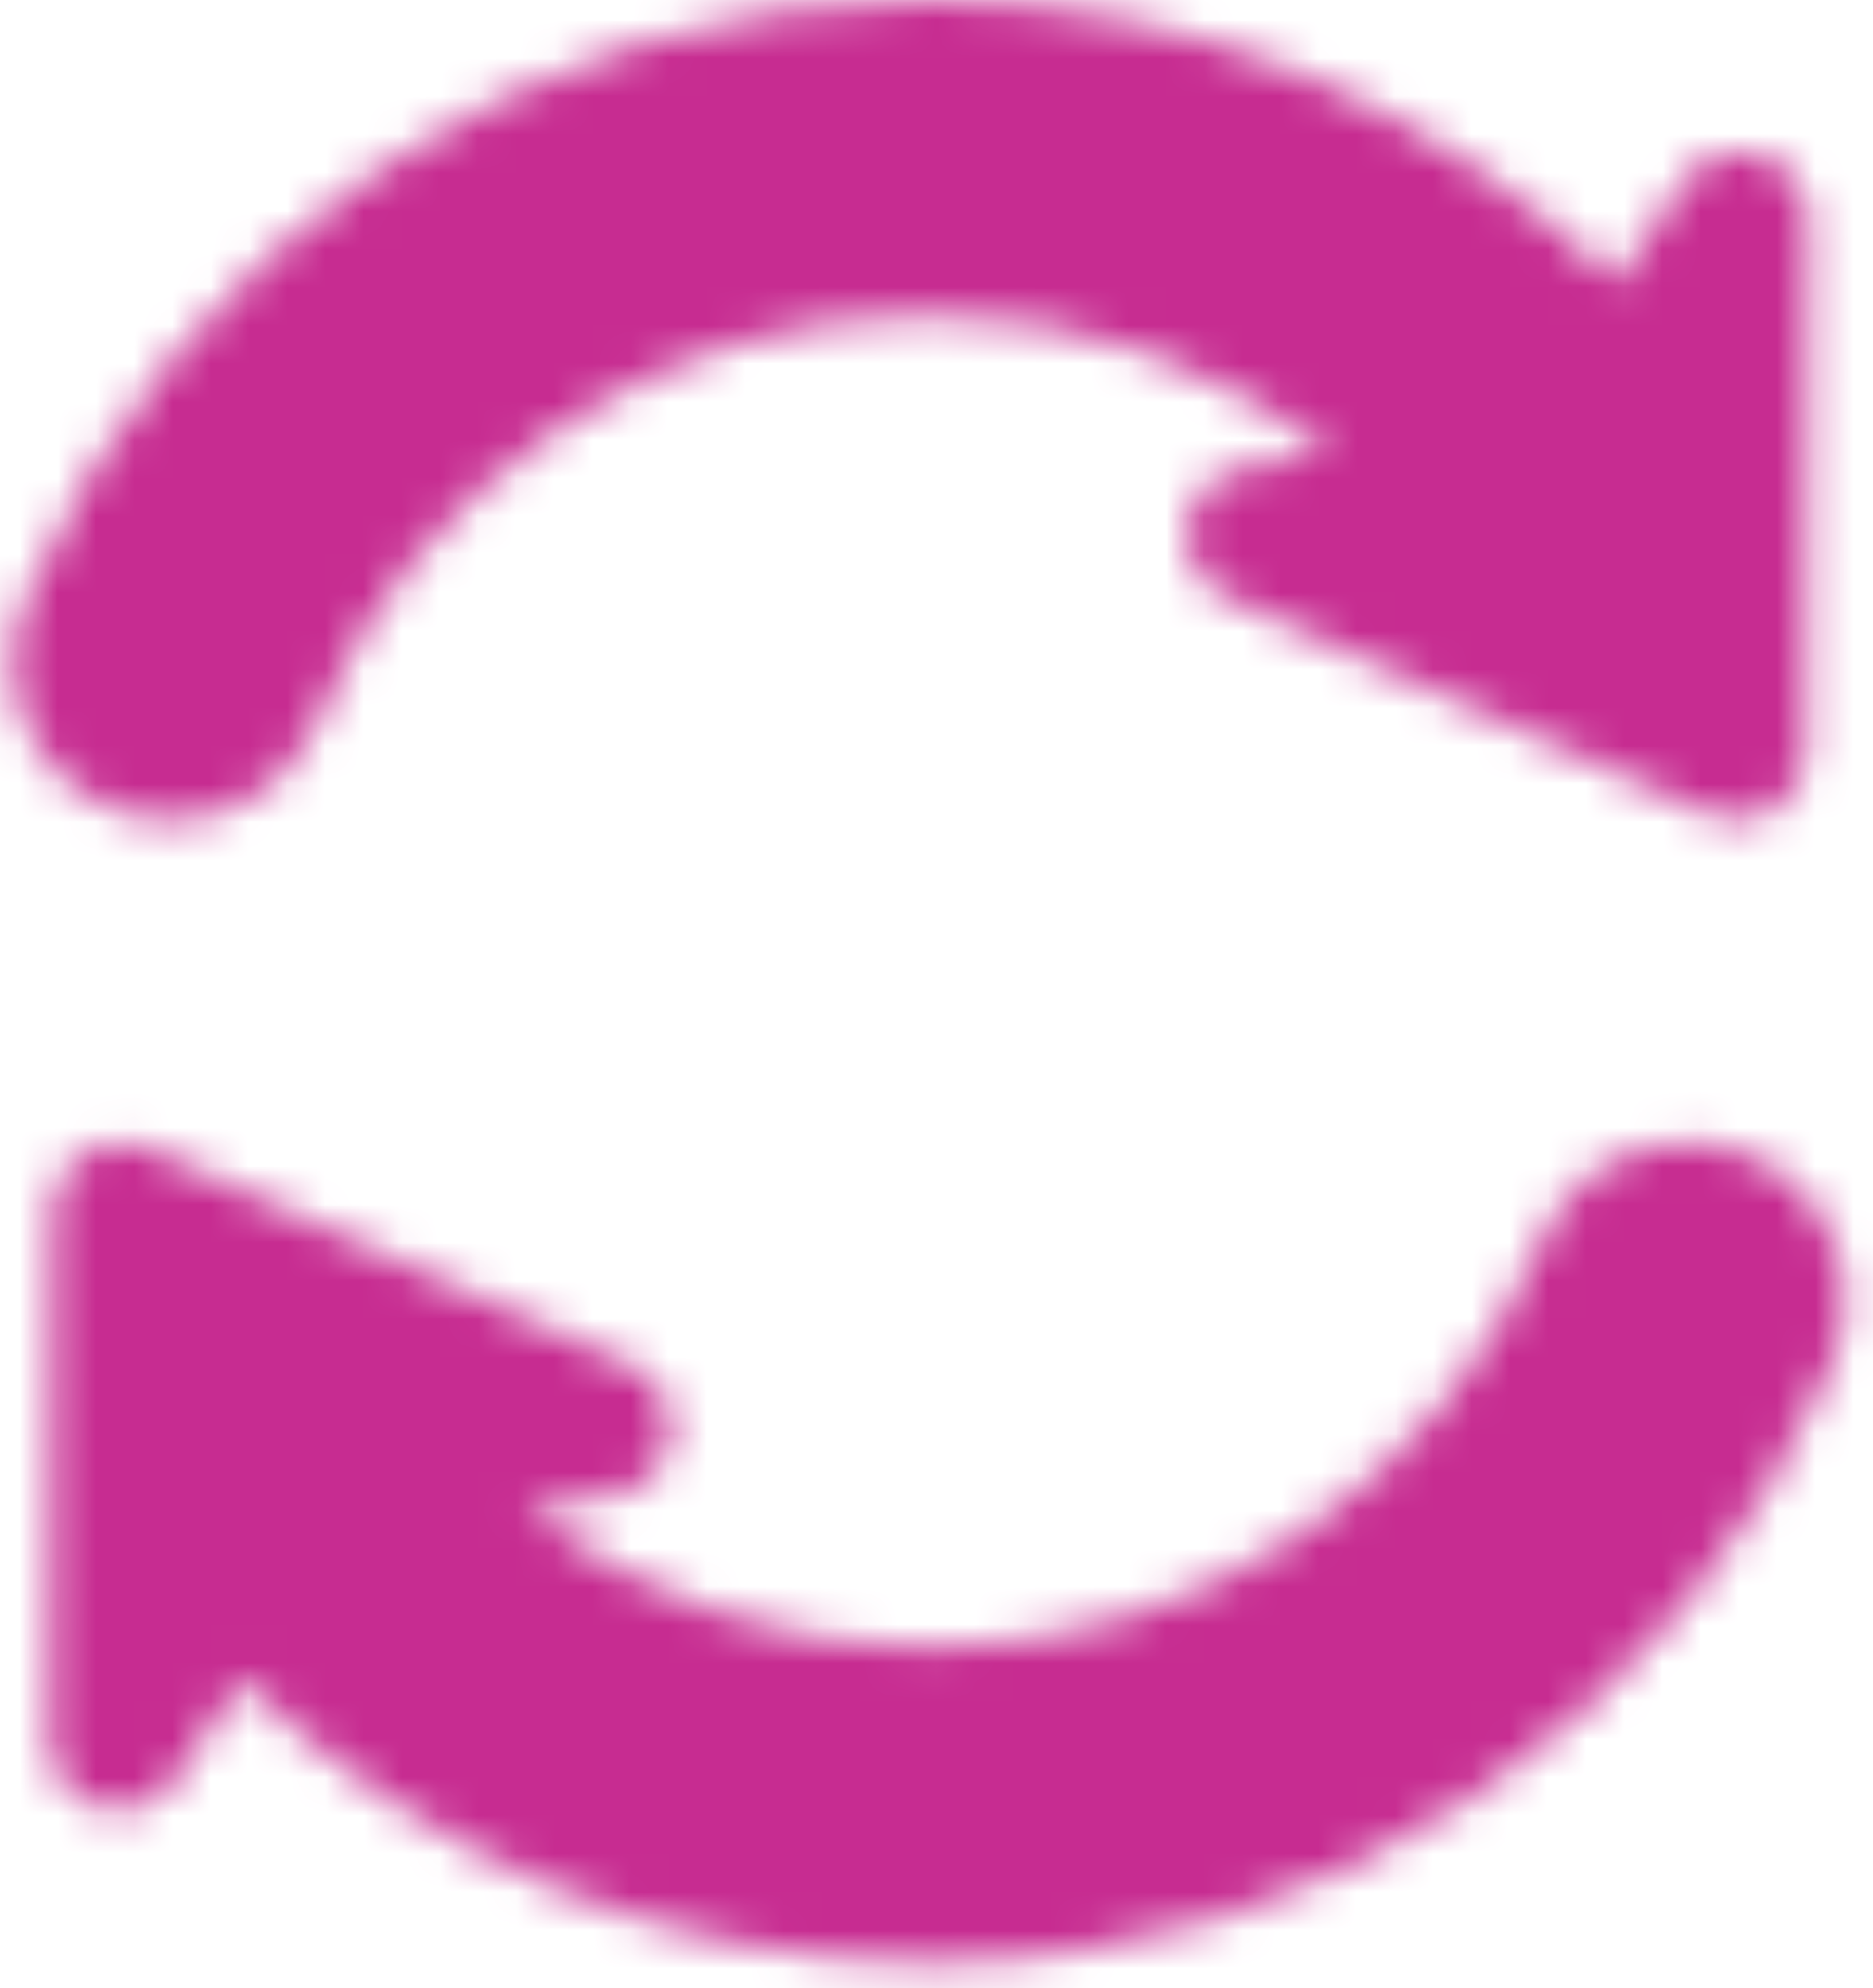 <svg width="49" height="52" viewBox="0 0 49 52" fill="none" xmlns="http://www.w3.org/2000/svg">
<mask id="mask0_80_131718" style="mask-type:luminance" maskUnits="userSpaceOnUse" x="0" y="0" width="49" height="52">
<path d="M44.142 29.878C45.53 29.878 46.825 30.575 47.591 31.732C48.356 32.888 48.493 34.351 47.952 35.629C44.057 44.847 34.926 51.333 24.305 51.333C17.3 51.333 10.947 48.512 6.311 43.948L4.572 46.562C4.134 47.22 3.316 47.512 2.559 47.282C1.803 47.051 1.288 46.352 1.292 45.561L1.358 31.66C1.361 31.054 1.67 30.491 2.179 30.163C2.689 29.835 3.329 29.788 3.882 30.036L16.499 35.712C17.221 36.036 17.645 36.799 17.538 37.584C17.432 38.37 16.822 38.992 16.039 39.113L13.744 39.468C16.671 41.732 20.322 43.097 24.305 43.097C31.529 43.097 37.727 38.671 40.363 32.392C41.001 30.869 42.492 29.878 44.142 29.878ZM24.305 0C31.309 0 37.662 2.821 42.298 7.385L44.037 4.772C44.475 4.114 45.293 3.821 46.05 4.051C46.806 4.282 47.321 4.981 47.317 5.772L47.251 19.673C47.248 20.279 46.939 20.842 46.43 21.17C45.92 21.498 45.279 21.545 44.726 21.297L32.11 15.621C31.388 15.297 30.965 14.534 31.071 13.749C31.177 12.963 31.787 12.342 32.57 12.22L34.865 11.865C31.937 9.601 28.287 8.237 24.305 8.237C17.079 8.237 10.882 12.662 8.246 18.942C7.607 20.465 6.117 21.455 4.467 21.455C3.079 21.455 1.785 20.758 1.019 19.601C0.253 18.445 0.116 16.982 0.657 15.704C4.552 6.486 13.684 0 24.305 0Z" fill="white"/>
</mask>
<g mask="url(#mask0_80_131718)">
<path d="M51.663 -1.833H-3.337V53.167H51.663V-1.833Z" fill="#C72C91"/>
</g>
</svg>
